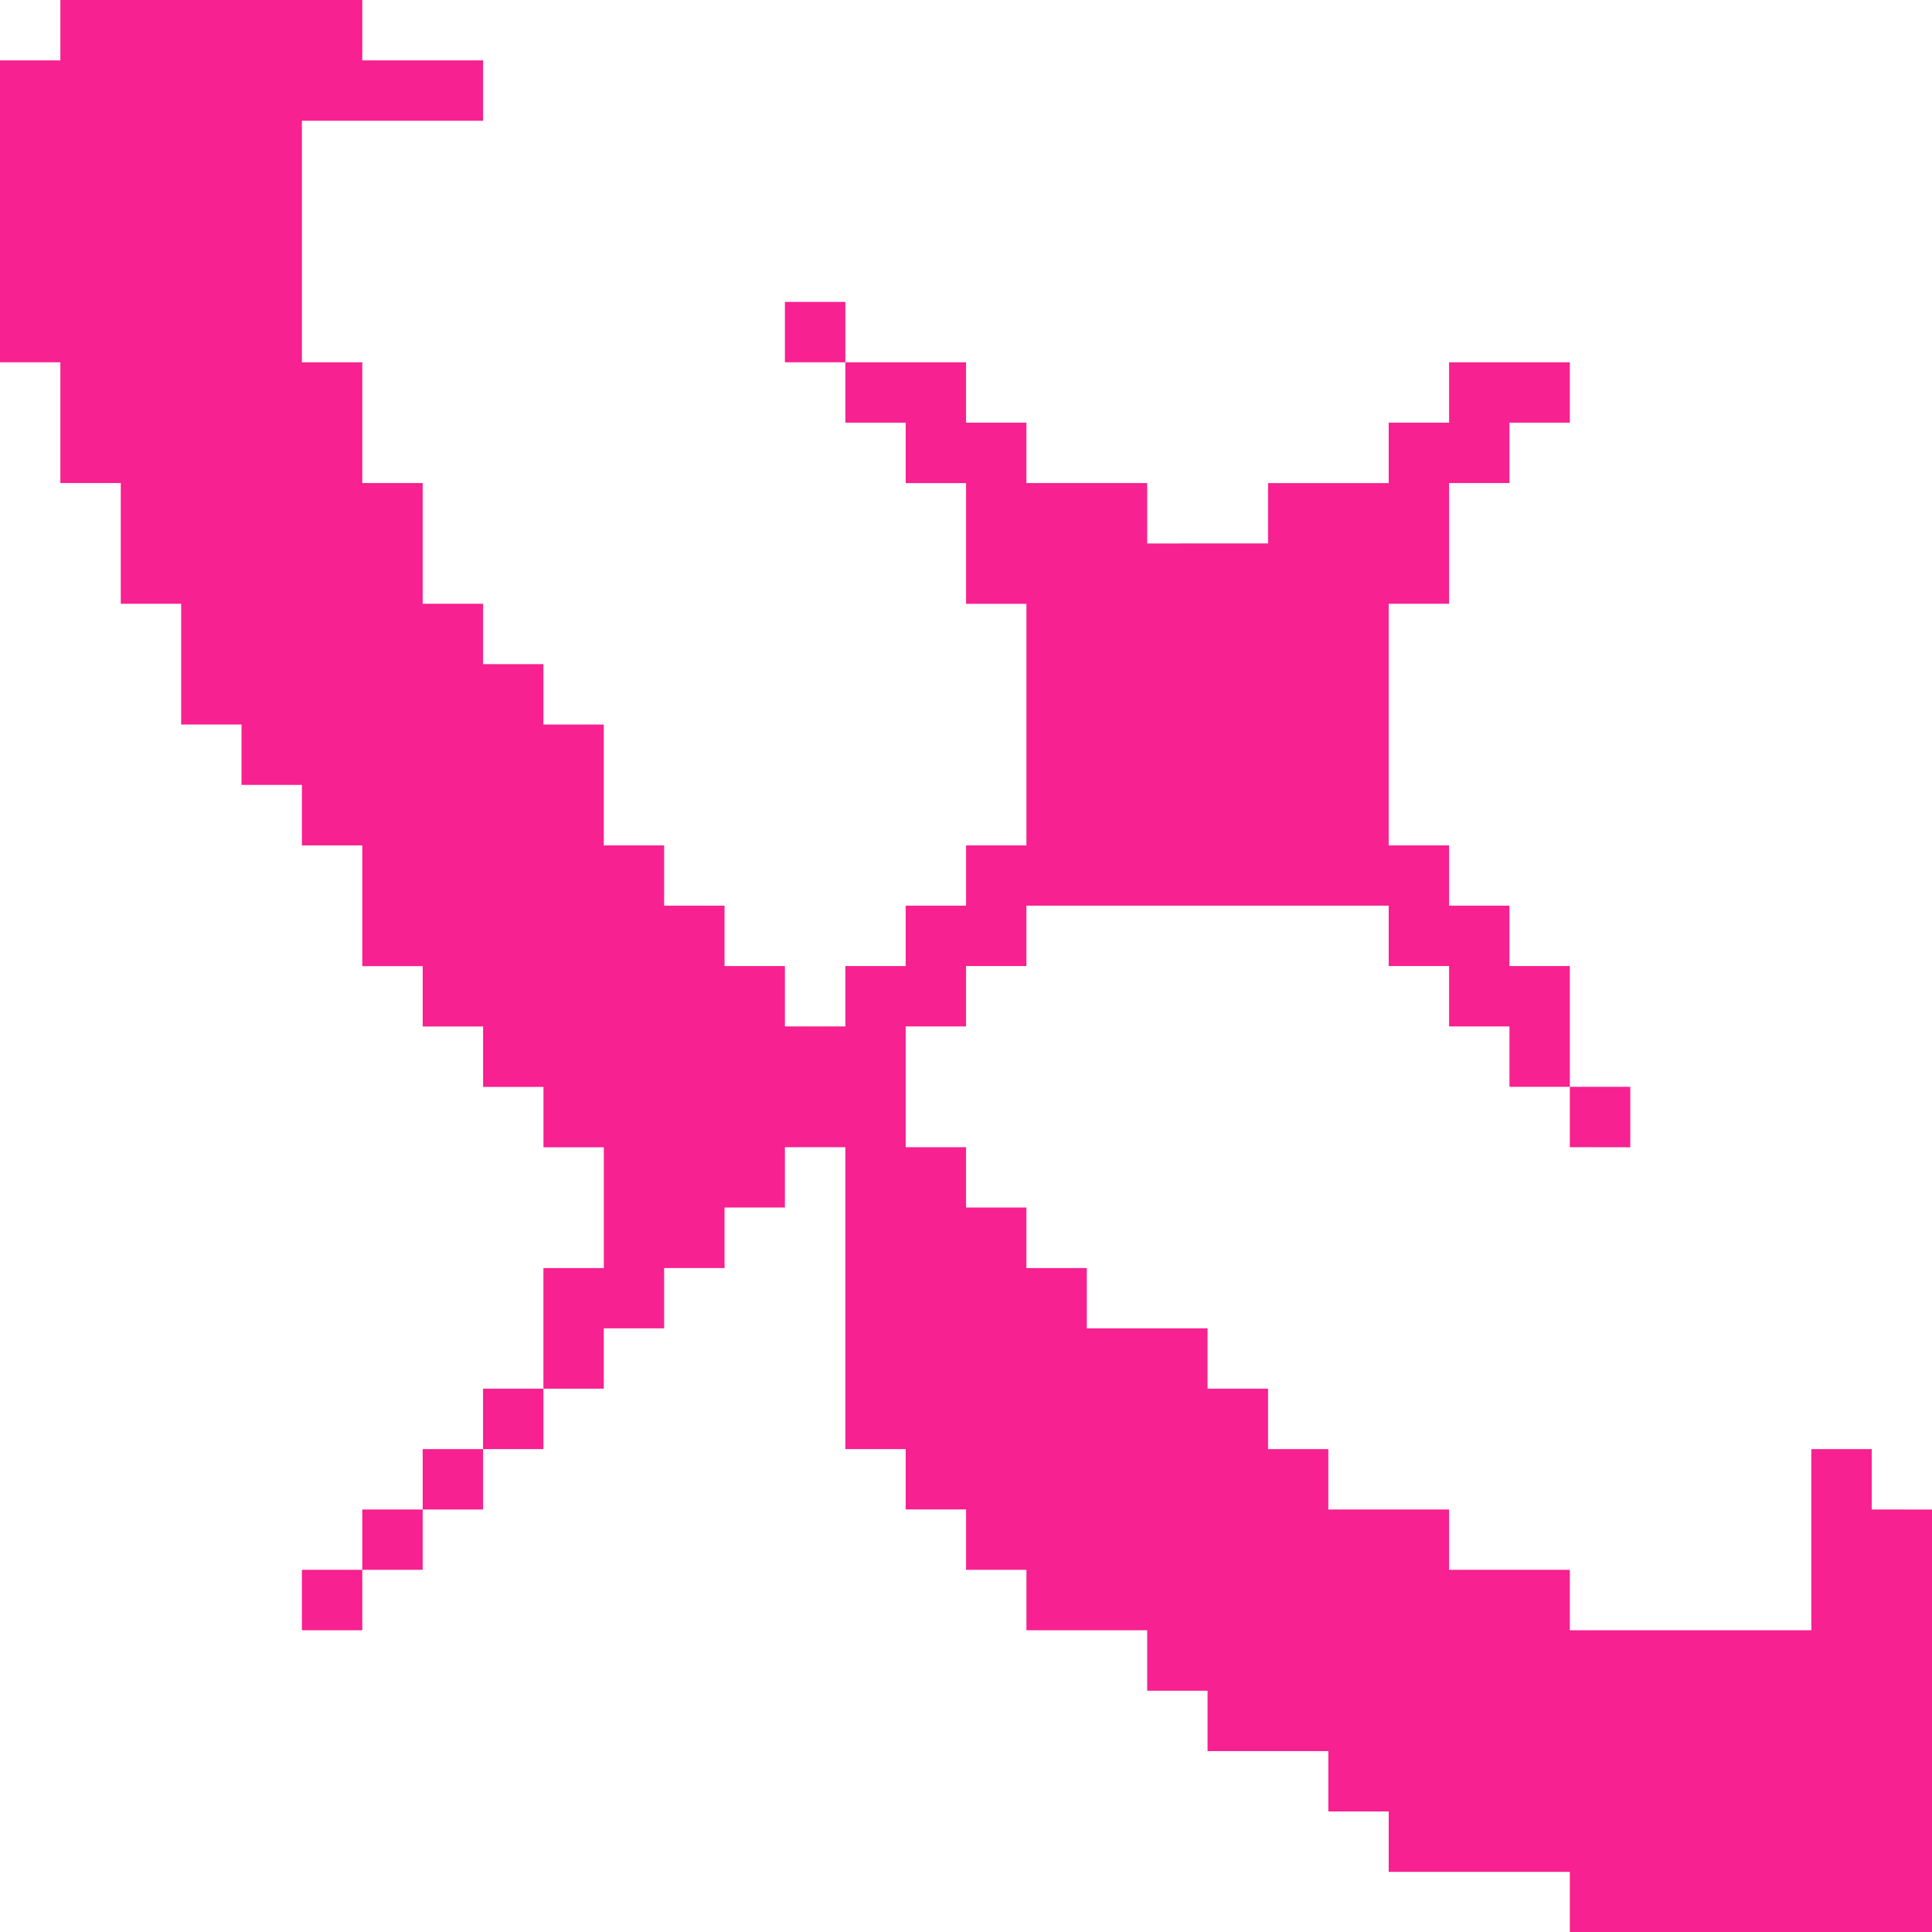 <?xml version="1.0" encoding="UTF-8"?>
<!DOCTYPE svg PUBLIC '-//W3C//DTD SVG 1.0//EN'
          'http://www.w3.org/TR/2001/REC-SVG-20010904/DTD/svg10.dtd'>
<svg data-name="Layer 1" height="406.8" preserveAspectRatio="xMidYMid meet" version="1.0" viewBox="0.0 0.0 406.8 406.8" width="406.8" xmlns="http://www.w3.org/2000/svg" xmlns:xlink="http://www.w3.org/1999/xlink" zoomAndPan="magnify"
><g id="change1_1"
  ><path d="M394.11,317.83V305.12H381.39v38.14H330.54V330.54H305.12V317.83H279.69V305.12H267V292.4H254.26V279.69H228.84V267H216.12V254.26H203.41V241.55H190.7V216.12h12.71V203.41h12.71V190.7H292.4v12.71h12.72v12.71h12.71v12.72h12.71V203.41H317.83V190.7H305.12V178H292.4V127.13h12.72V101.71h12.71V89h12.71V76.28H305.12V89H292.4v12.72H267v12.71H241.55V101.71H216.12V89H203.41V76.28H178V89H190.7v12.72h12.71v25.42h12.71V178H203.41V190.7H190.7v12.71H178v12.71H165.27V203.41H152.56V190.7H139.84V178H127.13V152.56H114.42V139.84H101.71V127.13H89V101.71H76.28V76.28H63.57V25.43h38.14V12.71H76.28V0H12.71V12.71H0V76.28H12.71v25.43H25.43v25.42H38.14v25.43H50.85v12.71H63.57V178H76.28v25.43H89v12.71h12.72v12.72h12.71v12.71h12.71V267H114.42V292.4h12.71V279.69h12.71V267h12.72V254.26h12.71V241.55H178v63.57H190.7v12.71h12.71v12.71h12.71v12.72h25.43V356h12.71v12.71h25.43v12.71H292.4v12.72h38.14v12.71h76.28v-89ZM165.27,63.57V76.28H178V63.57Zm178,178V228.84H330.54v12.71ZM101.71,305.12h12.71V292.4H101.71ZM89,317.83h12.72V305.12H89ZM76.28,330.54H89V317.83H76.28ZM63.57,343.26H76.28V330.54H63.57Z" fill="#f72191" fill-rule="evenodd"
  /></g
></svg
>

